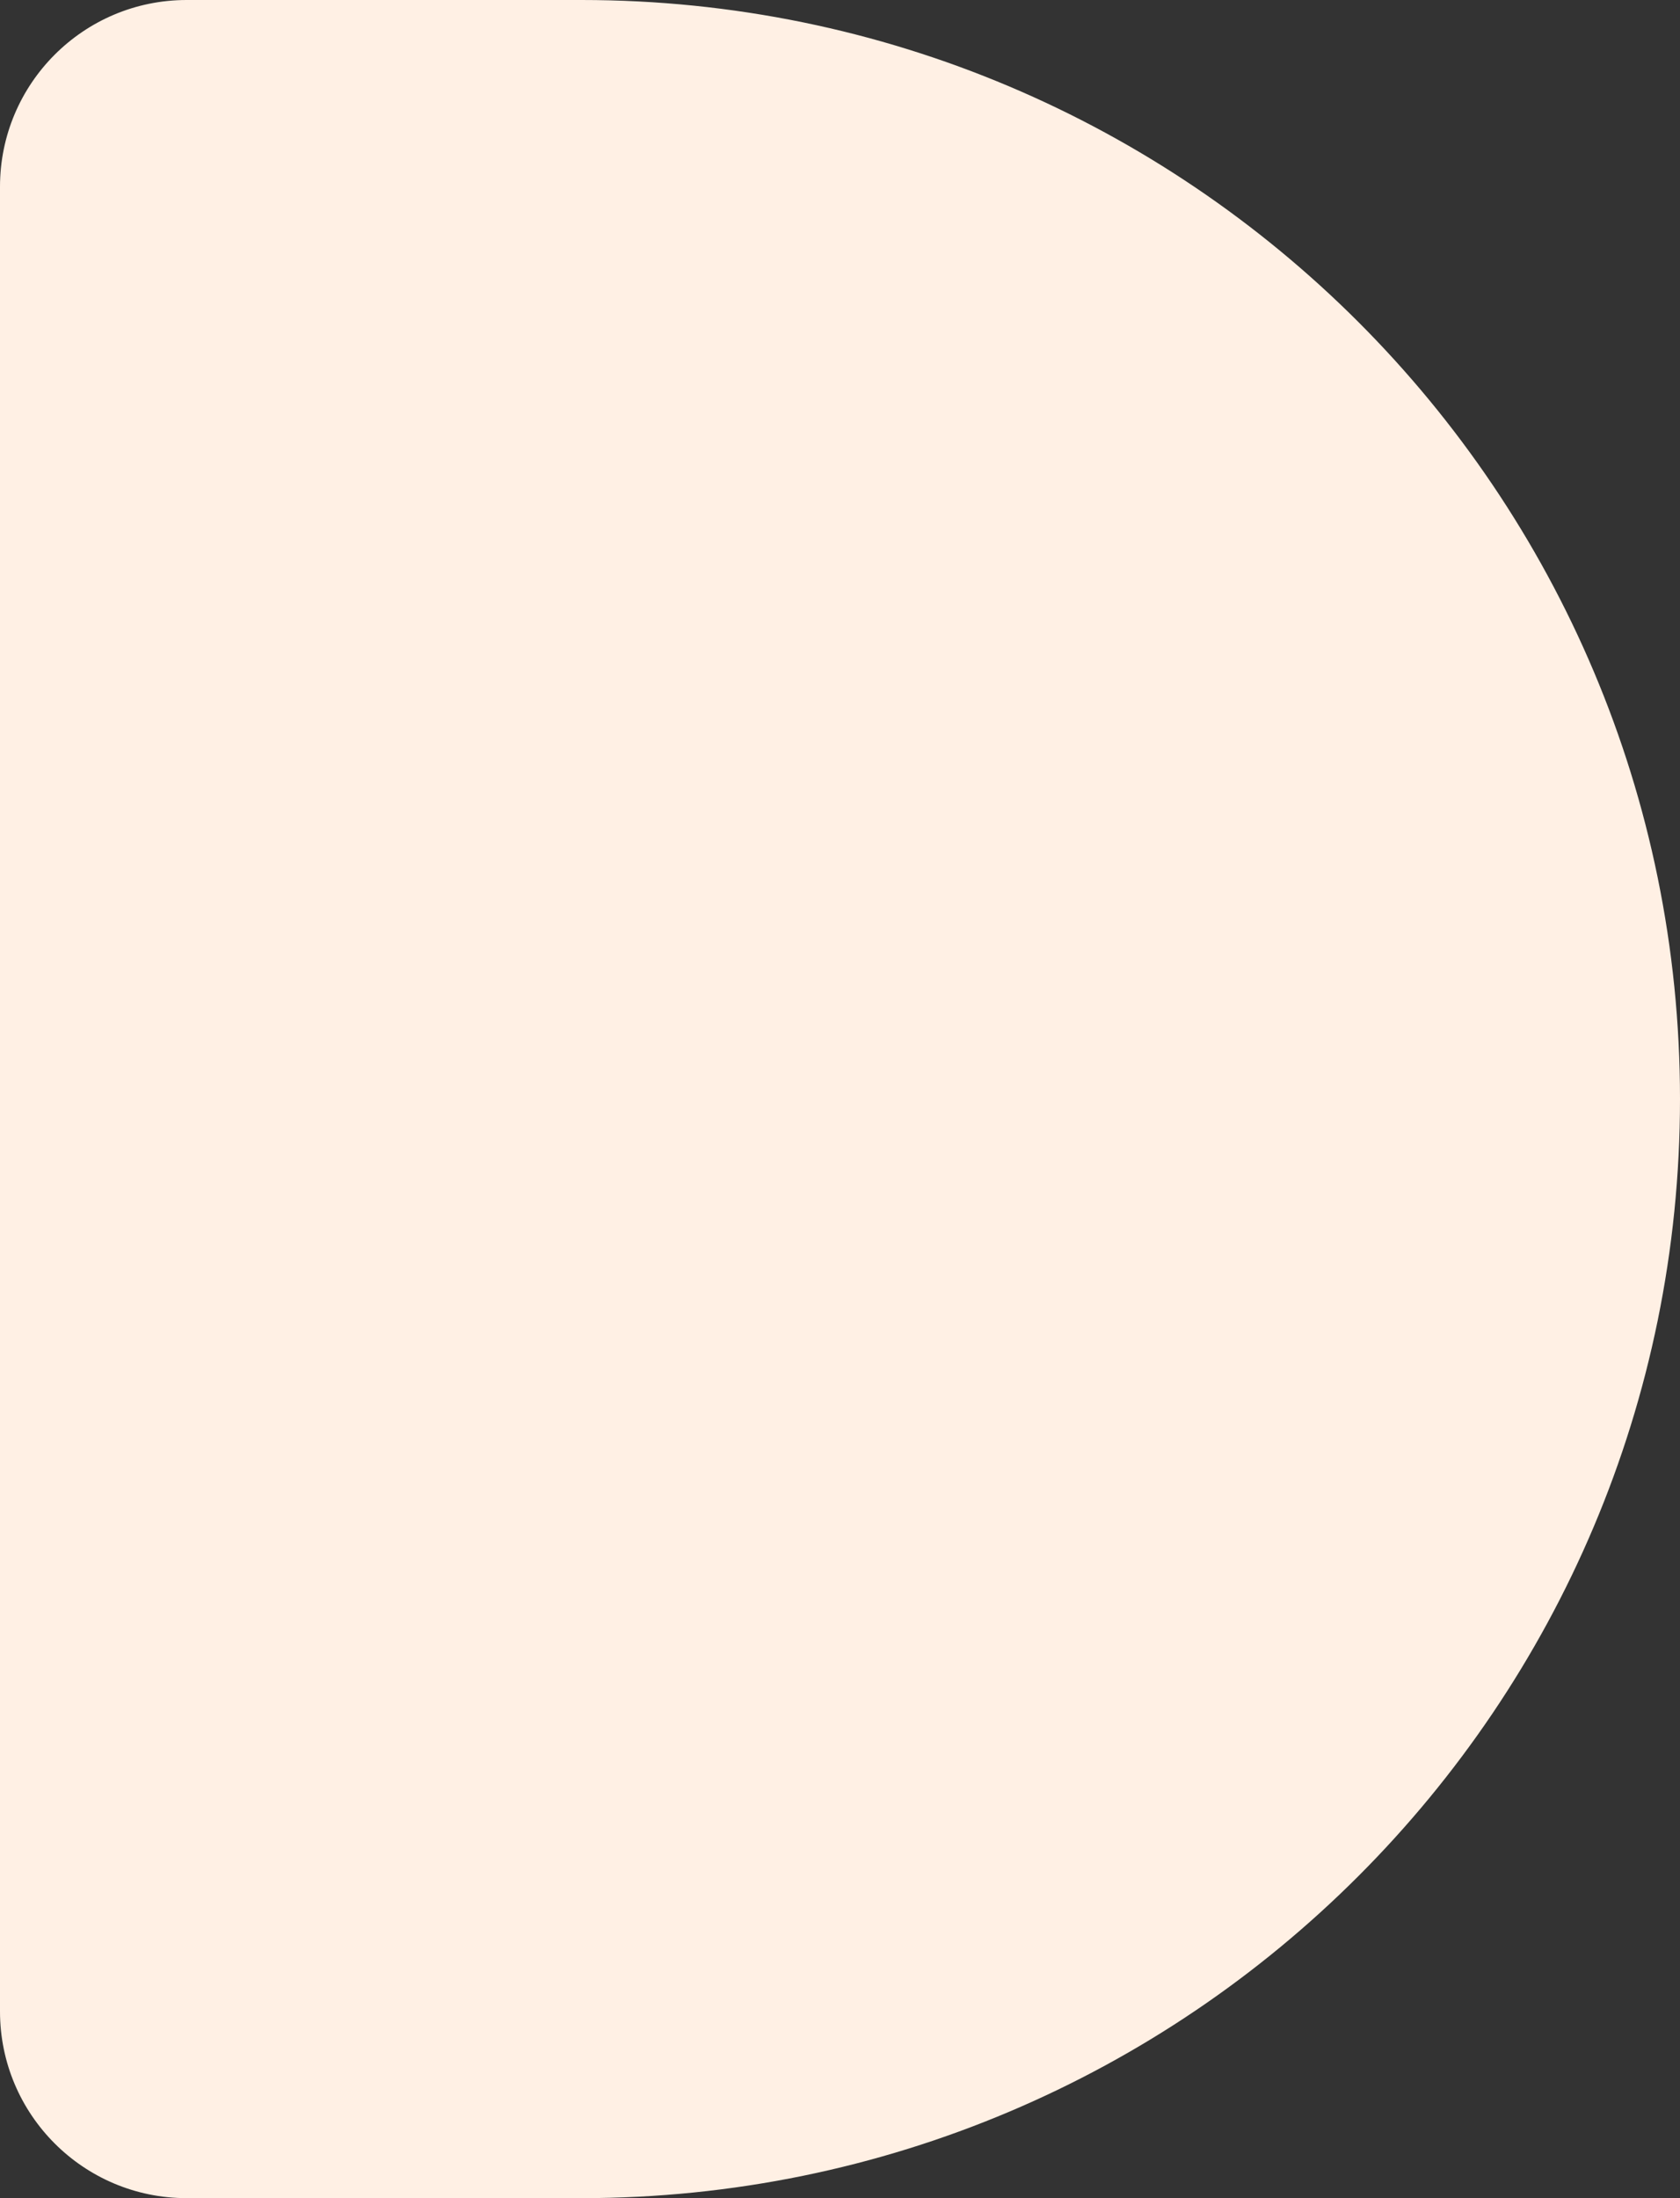 <svg width="117" height="153" viewBox="0 0 117 153" fill="none" xmlns="http://www.w3.org/2000/svg">
<rect x="0" y="0" width="117" height="153" fill="#333333" stroke="none"/>
<path d="M13 153C5.82 153 -2.54413e-07 147.18 -5.68248e-07 140L-6.11959e-06 13C-6.43343e-06 5.82 5.82 -2.54413e-07 13 -5.68248e-07L40.5 -1.77031e-06C82.75 -3.61711e-06 117 34.25 117 76.5C117 118.75 82.75 153 40.5 153L13 153Z" fill="#FFF0E4"/>
</svg>
